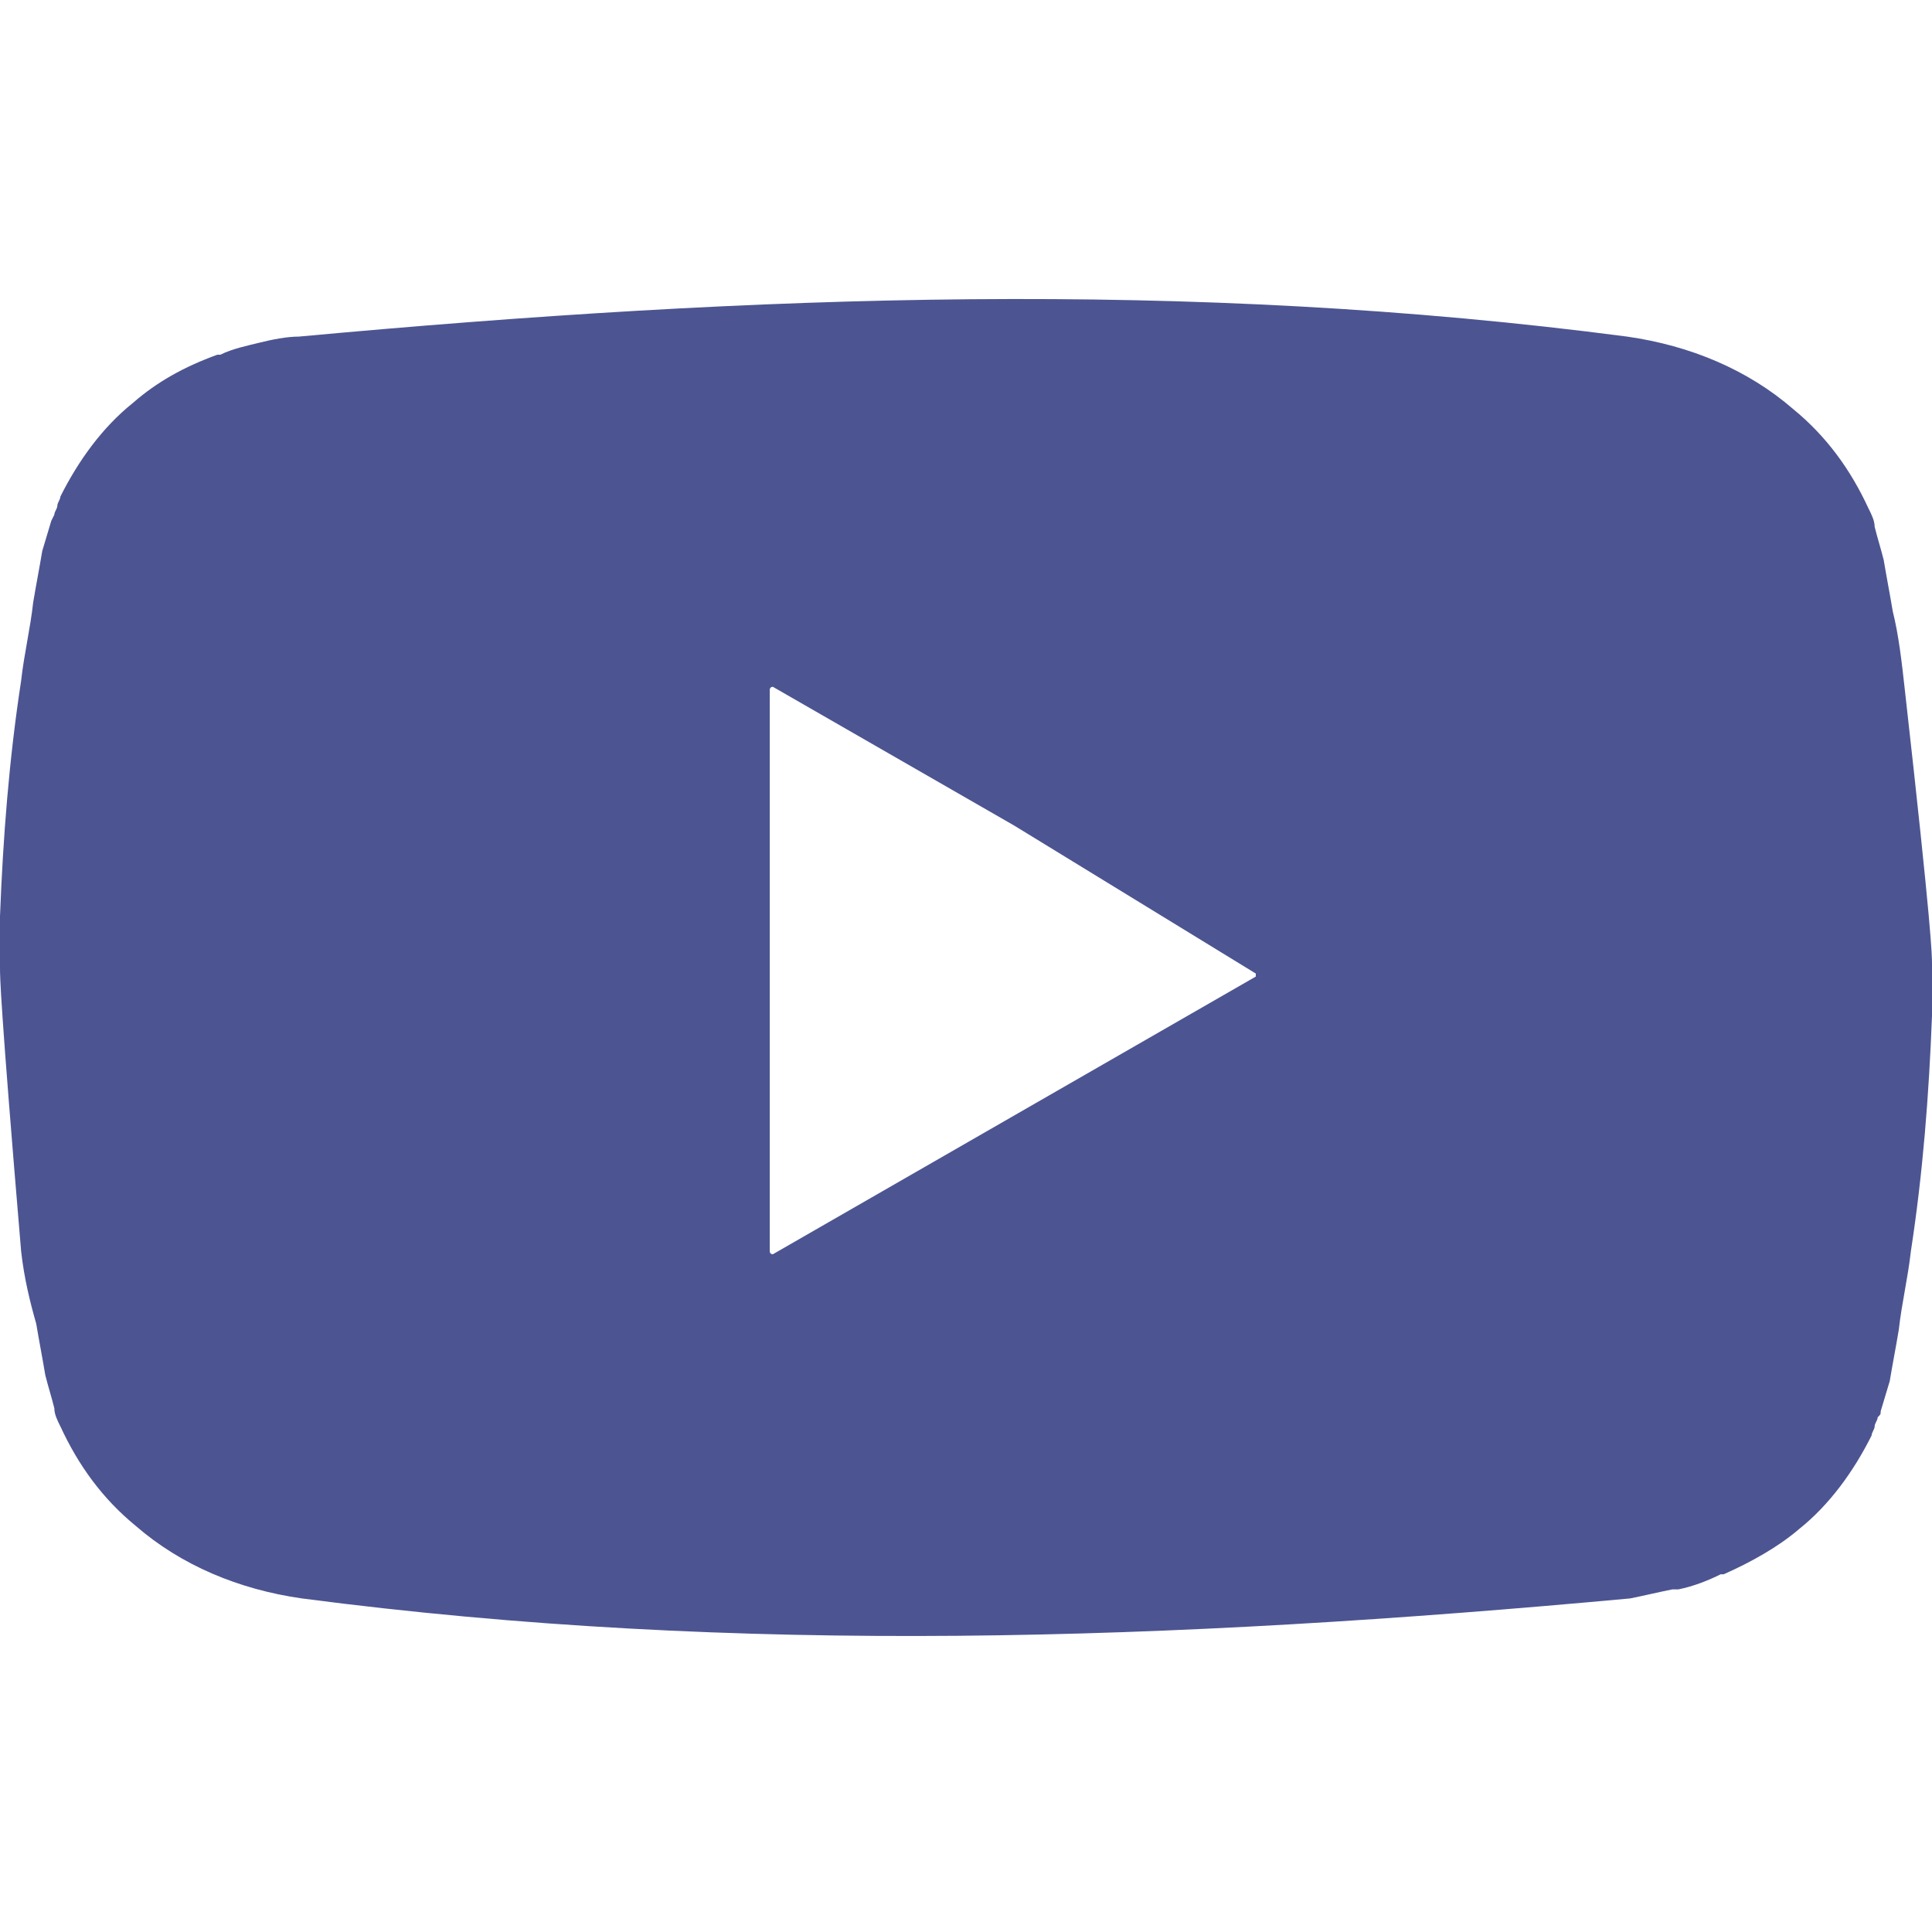 <?xml version="1.0" encoding="utf-8"?>
<!-- Generator: Adobe Illustrator 24.1.2, SVG Export Plug-In . SVG Version: 6.00 Build 0)  -->
<svg width='16px' height='16px' version="1.1" id="Layer_1" xmlns="http://www.w3.org/2000/svg" xmlns:xlink="http://www.w3.org/1999/xlink" x="0px" y="0px"
	 viewBox="0 0 64 63.7" style="enable-background:new 0 0 64 63.7;" xml:space="preserve">
<style type="text/css">
	.st0{fill:#4C5591;}
</style>
<g>
	<path class="st0" d="M64,31.8c0,0.3,0,0.7,0,1c0,0.2,0,0.5,0,0.7c-0.1,2.6-0.3,5.2-0.7,7.8c-0.1,0.9-0.3,1.7-0.4,2.6
		c-0.1,0.6-0.2,1.1-0.3,1.7l-0.3,1c0,0.1,0,0.1-0.1,0.2c0,0.1-0.1,0.2-0.1,0.3S62,47.3,62,47.4c-0.6,1.2-1.4,2.3-2.4,3.1
		c-0.7,0.6-1.6,1.1-2.5,1.5H57c-0.4,0.2-0.9,0.4-1.4,0.5c-0.1,0-0.1,0-0.2,0c-0.5,0.1-0.9,0.2-1.4,0.3c-15.2,1.4-29.5,1.9-44,0
		c-2.1-0.3-4-1.1-5.5-2.4c-1.1-0.9-1.9-2-2.5-3.3c-0.1-0.2-0.2-0.4-0.2-0.6c-0.1-0.4-0.2-0.7-0.3-1.1c-0.1-0.6-0.2-1.1-0.3-1.7
		C1,43,0.8,42.2,0.7,41.3C0,33,0,32.2,0,31.9v-0.1c0-0.3,0-0.6,0-0.9c0-0.2,0-0.5,0-0.7c0.1-2.6,0.3-5.2,0.7-7.8
		c0.1-0.9,0.3-1.7,0.4-2.6c0.1-0.6,0.2-1.1,0.3-1.7l0.3-1l0.1-0.2c0-0.1,0.1-0.2,0.1-0.3c0-0.1,0.1-0.2,0.1-0.3
		c0.6-1.2,1.4-2.3,2.4-3.1c0.8-0.7,1.7-1.2,2.8-1.6h0.1c0.4-0.2,0.9-0.3,1.3-0.4C9,11.1,9.5,11,9.9,11c15.2-1.4,29.5-1.9,44,0
		c2.1,0.3,4,1.1,5.5,2.4c1.1,0.9,1.9,2,2.5,3.3c0.1,0.2,0.2,0.4,0.2,0.6c0.1,0.4,0.2,0.7,0.3,1.1c0.1,0.6,0.2,1.1,0.3,1.7
		c0.2,0.8,0.3,1.7,0.4,2.6C64,30.7,64,31.5,64,31.8z M33.6,27.2l-8-4.6c0,0-0.1,0-0.1,0.1V32v9.3c0,0.1,0.1,0.1,0.1,0.1l8-4.6l8-4.6
		v-0.1L33.6,27.2z"/>
</g>
</svg>
